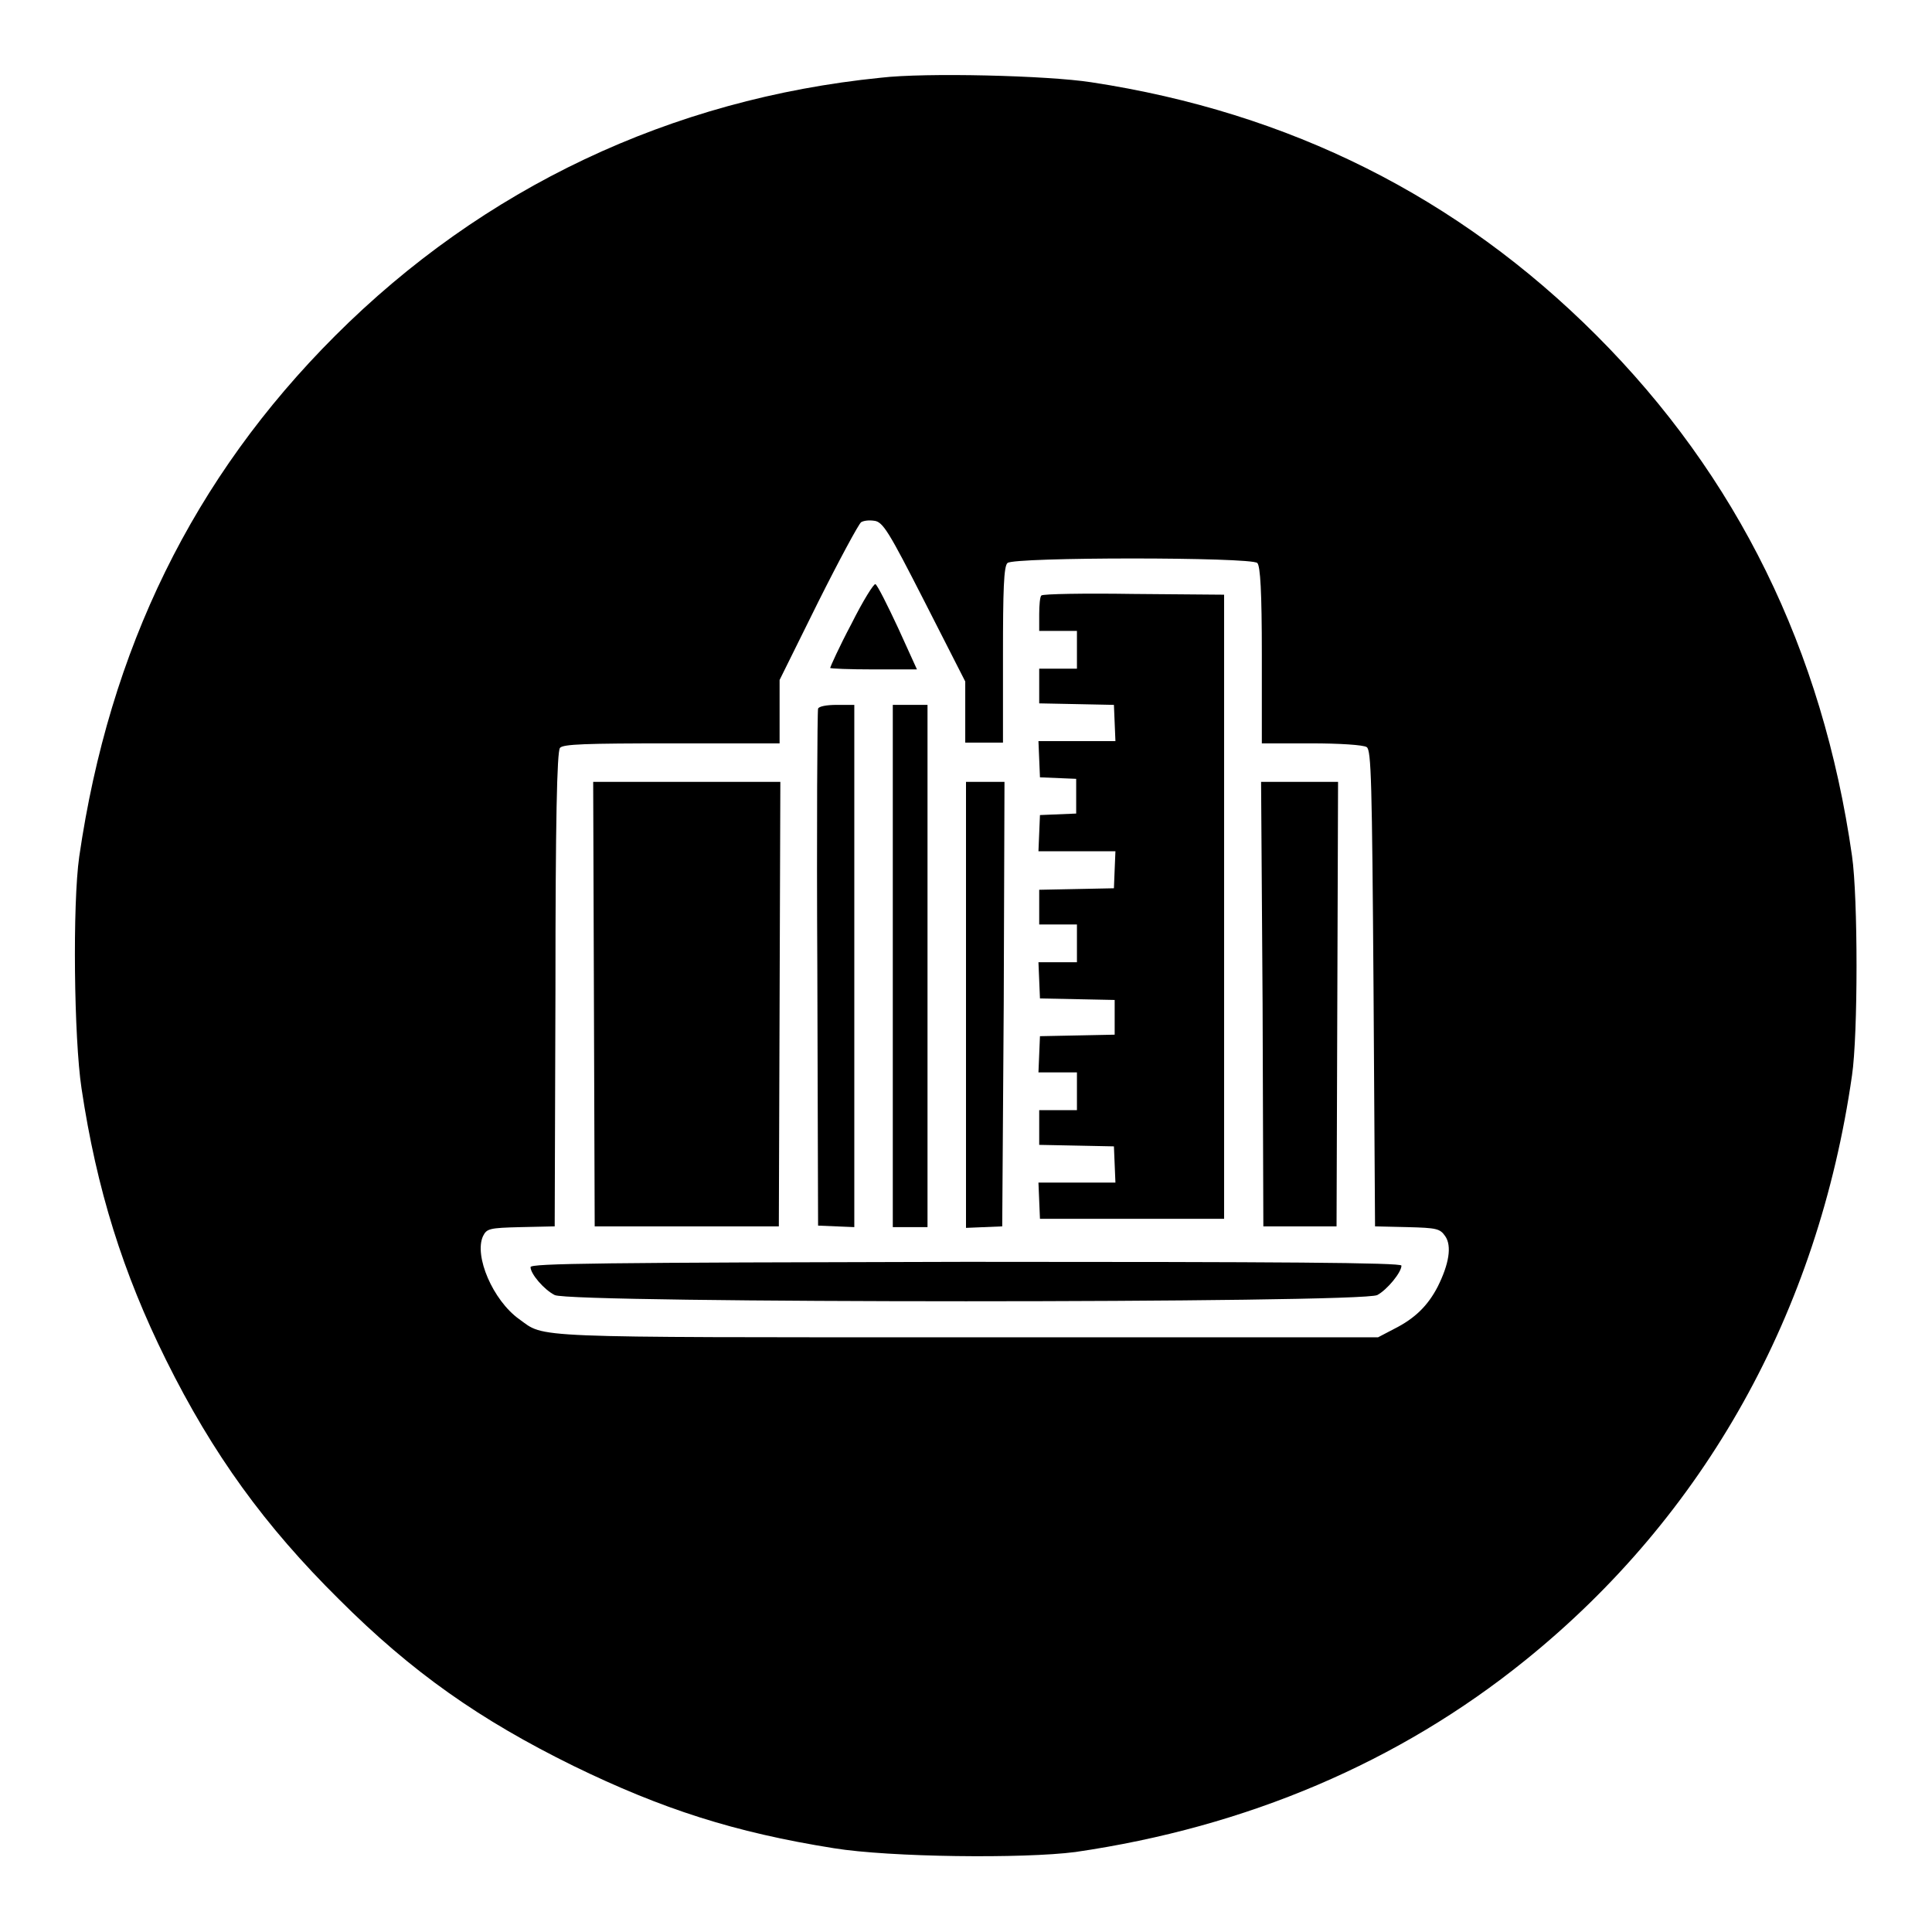 <?xml version="1.0" encoding="utf-8"?>
<!-- Svg Vector Icons : http://www.onlinewebfonts.com/icon -->
<!DOCTYPE svg PUBLIC "-//W3C//DTD SVG 1.1//EN" "http://www.w3.org/Graphics/SVG/1.1/DTD/svg11.dtd">
<svg version="1.1" xmlns="http://www.w3.org/2000/svg" xmlns:xlink="http://www.w3.org/1999/xlink" x="0px" y="0px" viewBox="0 0 256 256" enable-background="new 0 0 256 256" xml:space="preserve">
<g><g><g><path fill="#000000" d="M116.7,10.3C88.9,13.1,64,24.9,44.4,44.5c-18.8,18.8-29.9,41.5-33.9,69c-0.9,6.3-0.7,24.1,0.3,30.7c2,13.4,5.5,24.5,11.2,36c6.2,12.5,13.1,22,22.9,31.7c9.7,9.7,18.7,16,31.1,22.1c11.7,5.7,21.3,8.8,34.5,10.9c7.4,1.2,25.1,1.4,32,0.5c22.7-3.3,42.9-11.9,59.6-25.4c23.8-19.2,38.8-46.1,43.3-77.5c0.8-5.4,0.8-23.6,0-29.1c-3.9-27.3-15.2-50.3-33.9-69c-18.3-18.3-40.6-29.5-66.9-33.5C138.8,10,122.6,9.6,116.7,10.3z M122.5,79.7l5.4,10.6l0,4v4.1h2.5h2.5V86.8c0-8.5,0.1-11.8,0.6-12.2c0.8-0.8,32.3-0.8,33.1,0c0.4,0.4,0.6,3.8,0.6,12.2v11.7h6.6c3.6,0,6.9,0.2,7.3,0.5c0.6,0.4,0.7,4.6,0.9,32l0.2,31.5l4.3,0.1c3.9,0.1,4.3,0.2,5,1.2c0.9,1.3,0.5,3.7-1,6.7c-1.3,2.5-3,4.2-5.8,5.6l-2.1,1.1h-54.5c-58.9,0-55.8,0.1-59.3-2.4c-3.5-2.5-6-8.4-4.8-11c0.5-1,0.8-1.1,5-1.2l4.5-0.1l0.1-31.4c0-22.2,0.2-31.5,0.6-32c0.4-0.5,3.4-0.6,14.8-0.6h14.3v-4.2v-4.2l5.1-10.3c2.8-5.6,5.4-10.4,5.7-10.6c0.3-0.2,1-0.3,1.7-0.2C117,69.1,117.8,70.5,122.5,79.7z"/><path fill="#000000" d="M112.8,82.7c-1.6,3-2.8,5.7-2.8,5.8s2.6,0.2,5.7,0.2h5.8l-2.5-5.5c-1.4-3-2.7-5.6-3-5.8C115.8,77.3,114.4,79.5,112.8,82.7z"/><path fill="#000000" d="M138,78.9c-0.2,0.1-0.3,1.3-0.3,2.5v2.2h2.5h2.5v2.5v2.5h-2.5h-2.5v2.3v2.3l5,0.1l4.9,0.1l0.1,2.4l0.1,2.4h-5.1h-5.1l0.1,2.4l0.1,2.4l2.4,0.1l2.4,0.1v2.3v2.3l-2.4,0.1l-2.4,0.1l-0.1,2.4l-0.1,2.4h5.1h5.1l-0.1,2.4l-0.1,2.5l-4.9,0.1l-5,0.1v2.3v2.3h2.5h2.5v2.5v2.5h-2.6h-2.5l0.1,2.4l0.1,2.4l5,0.1l4.9,0.1v2.3v2.3l-4.9,0.1l-5,0.1l-0.1,2.4l-0.1,2.4h2.5h2.6v2.5v2.5h-2.5h-2.5v2.3v2.3l5,0.1l4.9,0.1l0.1,2.4l0.1,2.4h-5.1h-5.1l0.1,2.4l0.1,2.4h12.2h12.2v-41.8V78.8l-12.1-0.1C143.7,78.6,138.2,78.7,138,78.9z"/><path fill="#000000" d="M108.4,93.9c-0.1,0.3-0.2,15.9-0.1,34.5l0.1,34l2.4,0.1l2.4,0.1v-34.6V93.4h-2.3C109.5,93.4,108.5,93.6,108.4,93.9z"/><path fill="#000000" d="M118.3,128v34.6h2.3h2.3V128V93.4h-2.3h-2.3V128z"/><path fill="#000000" d="M78.7,133l0.1,29.5H91h12.2l0.1-29.5l0.1-29.4H91H78.6L78.7,133z"/><path fill="#000000" d="M128,133.1v29.6l2.4-0.1l2.4-0.1L133,133l0.1-29.4h-2.5H128V133.1z"/><path fill="#000000" d="M167.3,133l0.1,29.5h4.9h4.8l0.1-29.5l0.1-29.4h-5.1h-5.1L167.3,133z"/><path fill="#000000" d="M70.3,167.9c0,0.9,1.8,3,3.2,3.7c2,1.1,107,1.1,109,0c1.3-0.7,3.2-3,3.2-3.9c0-0.4-16.2-0.5-57.7-0.5C79.5,167.3,70.3,167.4,70.3,167.9z"/></g></g></g>
</svg>
